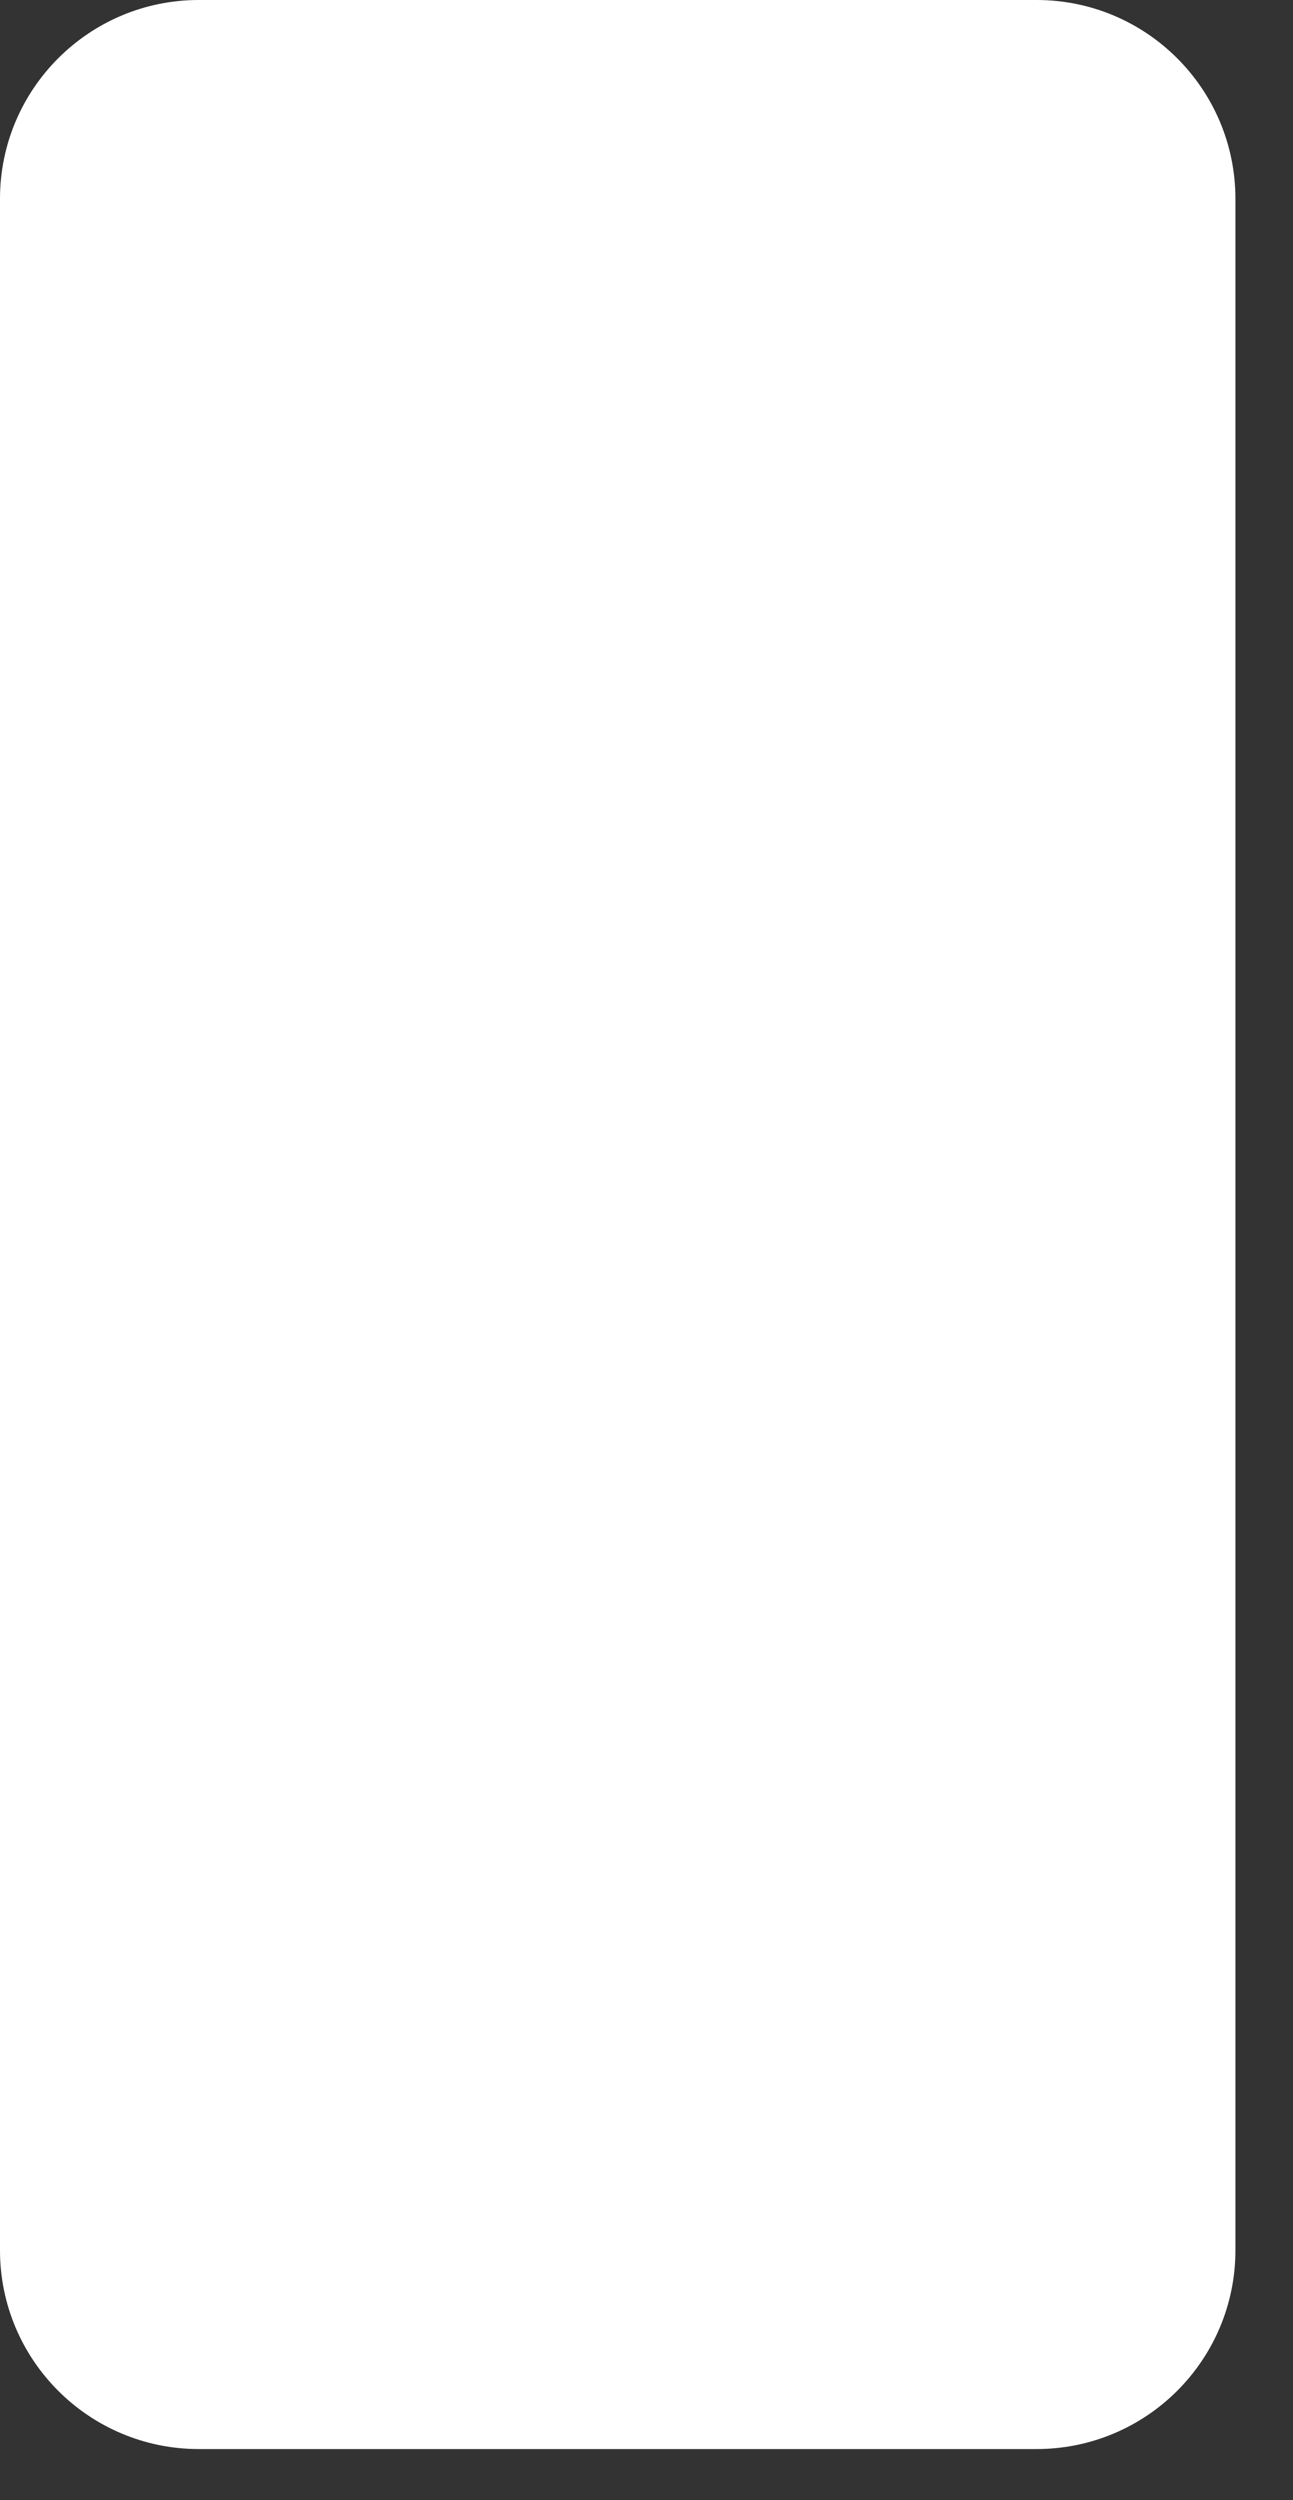 <?xml version="1.0" encoding="utf-8"?>
<svg xmlns="http://www.w3.org/2000/svg" fill="none" height="100%" overflow="visible" preserveAspectRatio="none" style="display: block;" viewBox="0 0 15 29" width="100%">
<rect x="0" y="0" width="15" height="29" fill="#333333" stroke="none"/>
<path d="M12.025 0H2.306C1.033 0 0 1.033 0 2.306V26.101C0 27.375 1.033 28.407 2.306 28.407H12.025C13.299 28.407 14.332 27.375 14.332 26.101V2.306C14.332 1.033 13.299 0 12.025 0Z" fill="white" id="Vector"/>
</svg>